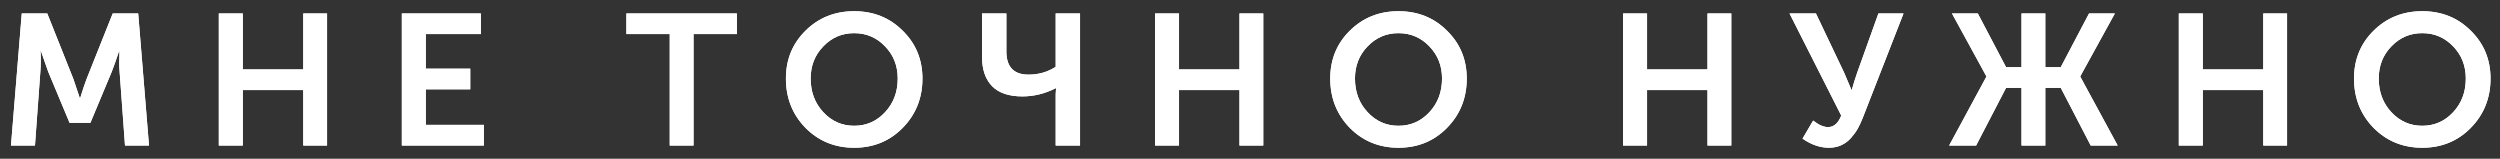 <?xml version="1.0" encoding="UTF-8"?> <svg xmlns="http://www.w3.org/2000/svg" width="189" height="12" viewBox="0 0 189 12" fill="none"><rect x="0" y="0" width="189" height="12" fill="#333333" stroke="none"/> <path d="M0.83 11L1.645 1.016H3.572L5.54 5.952L6.033 7.414H6.061C6.239 6.833 6.403 6.345 6.553 5.952L8.522 1.016H10.448L11.264 11H9.45L9.042 5.417C9.023 5.221 9.014 4.996 9.014 4.742C9.014 4.48 9.018 4.269 9.028 4.11V3.871H9C8.784 4.517 8.601 5.033 8.451 5.417L6.834 9.284H5.259L3.642 5.417L3.094 3.857H3.066C3.094 4.457 3.089 4.977 3.051 5.417L2.644 11H0.83ZM16.542 11V1.016H18.356V5.249H22.926V1.016H24.726V11H22.926V6.81H18.356V11H16.542ZM30.378 11V1.016H36.354V2.577H32.191V5.192H35.552V6.753H32.191V9.439H36.579V11H30.378ZM50.631 11V2.577H47.355V1.016H55.708V2.577H52.431V11H50.631ZM59.415 5.938C59.415 4.503 59.907 3.299 60.892 2.324C61.886 1.339 63.114 0.847 64.576 0.847C66.038 0.847 67.262 1.339 68.246 2.324C69.24 3.299 69.737 4.503 69.737 5.938C69.737 7.41 69.24 8.652 68.246 9.664C67.262 10.667 66.038 11.169 64.576 11.169C63.114 11.169 61.886 10.667 60.892 9.664C59.907 8.652 59.415 7.41 59.415 5.938ZM61.286 5.938C61.286 6.95 61.604 7.799 62.242 8.483C62.879 9.167 63.657 9.509 64.576 9.509C65.495 9.509 66.273 9.167 66.91 8.483C67.548 7.799 67.867 6.95 67.867 5.938C67.867 4.972 67.548 4.161 66.91 3.505C66.273 2.839 65.495 2.507 64.576 2.507C63.657 2.507 62.879 2.839 62.242 3.505C61.604 4.161 61.286 4.972 61.286 5.938ZM77.292 7.288C76.27 7.288 75.506 7.03 75 6.514C74.493 5.989 74.24 5.249 74.24 4.292V1.016H76.082V3.885C76.082 5.056 76.64 5.642 77.756 5.642C78.515 5.642 79.2 5.446 79.809 5.052V1.016H81.651V11H79.809V7.133L79.837 6.669H79.809C79.003 7.081 78.164 7.288 77.292 7.288ZM87.32 11V1.016H89.134V5.249H93.704V1.016H95.504V11H93.704V6.81H89.134V11H87.32ZM100.565 5.938C100.565 4.503 101.057 3.299 102.042 2.324C103.036 1.339 104.264 0.847 105.726 0.847C107.188 0.847 108.412 1.339 109.396 2.324C110.39 3.299 110.887 4.503 110.887 5.938C110.887 7.41 110.39 8.652 109.396 9.664C108.412 10.667 107.188 11.169 105.726 11.169C104.264 11.169 103.036 10.667 102.042 9.664C101.057 8.652 100.565 7.41 100.565 5.938ZM102.436 5.938C102.436 6.95 102.754 7.799 103.392 8.483C104.029 9.167 104.807 9.509 105.726 9.509C106.645 9.509 107.423 9.167 108.06 8.483C108.698 7.799 109.017 6.95 109.017 5.938C109.017 4.972 108.698 4.161 108.06 3.505C107.423 2.839 106.645 2.507 105.726 2.507C104.807 2.507 104.029 2.839 103.392 3.505C102.754 4.161 102.436 4.972 102.436 5.938ZM122.703 11V1.016H124.517V5.249H129.087V1.016H130.887V11H129.087V6.81H124.517V11H122.703ZM136.271 10.48L137.073 9.116C137.494 9.444 137.869 9.608 138.198 9.608C138.638 9.608 138.971 9.317 139.196 8.736L135.287 1.016H137.284L139.407 5.474L139.969 6.795H139.997C140.119 6.355 140.255 5.919 140.405 5.488L142.008 1.016H143.907L140.827 8.905C140.705 9.214 140.579 9.486 140.447 9.72C140.316 9.955 140.147 10.189 139.941 10.424C139.735 10.658 139.491 10.841 139.21 10.972C138.929 11.103 138.615 11.169 138.268 11.169C137.593 11.169 136.927 10.939 136.271 10.48ZM147.356 11L150.169 5.797V5.769L147.567 1.016H149.522L151.659 5.08H152.826V1.016H154.626V5.08H155.793L157.931 1.016H159.885L157.27 5.769V5.797L160.096 11H158.057L155.793 6.641H154.626V11H152.826V6.641H151.659L149.395 11H147.356ZM164.718 11V1.016H166.532V5.249H171.102V1.016H172.902V11H171.102V6.81H166.532V11H164.718ZM177.963 5.938C177.963 4.503 178.455 3.299 179.439 2.324C180.433 1.339 181.661 0.847 183.123 0.847C184.586 0.847 185.809 1.339 186.794 2.324C187.787 3.299 188.284 4.503 188.284 5.938C188.284 7.41 187.787 8.652 186.794 9.664C185.809 10.667 184.586 11.169 183.123 11.169C181.661 11.169 180.433 10.667 179.439 9.664C178.455 8.652 177.963 7.41 177.963 5.938ZM179.833 5.938C179.833 6.95 180.152 7.799 180.789 8.483C181.427 9.167 182.205 9.509 183.123 9.509C184.042 9.509 184.82 9.167 185.458 8.483C186.095 7.799 186.414 6.95 186.414 5.938C186.414 4.972 186.095 4.161 185.458 3.505C184.82 2.839 184.042 2.507 183.123 2.507C182.205 2.507 181.427 2.839 180.789 3.505C180.152 4.161 179.833 4.972 179.833 5.938Z" fill="white"></path> <path d="M0.83 11L1.645 1.016H3.572L5.54 5.952L6.033 7.414H6.061C6.239 6.833 6.403 6.345 6.553 5.952L8.522 1.016H10.448L11.264 11H9.45L9.042 5.417C9.023 5.221 9.014 4.996 9.014 4.742C9.014 4.48 9.018 4.269 9.028 4.11V3.871H9C8.784 4.517 8.601 5.033 8.451 5.417L6.834 9.284H5.259L3.642 5.417L3.094 3.857H3.066C3.094 4.457 3.089 4.977 3.051 5.417L2.644 11H0.83ZM16.542 11V1.016H18.356V5.249H22.926V1.016H24.726V11H22.926V6.81H18.356V11H16.542ZM30.378 11V1.016H36.354V2.577H32.191V5.192H35.552V6.753H32.191V9.439H36.579V11H30.378ZM50.631 11V2.577H47.355V1.016H55.708V2.577H52.431V11H50.631ZM59.415 5.938C59.415 4.503 59.907 3.299 60.892 2.324C61.886 1.339 63.114 0.847 64.576 0.847C66.038 0.847 67.262 1.339 68.246 2.324C69.24 3.299 69.737 4.503 69.737 5.938C69.737 7.41 69.24 8.652 68.246 9.664C67.262 10.667 66.038 11.169 64.576 11.169C63.114 11.169 61.886 10.667 60.892 9.664C59.907 8.652 59.415 7.41 59.415 5.938ZM61.286 5.938C61.286 6.95 61.604 7.799 62.242 8.483C62.879 9.167 63.657 9.509 64.576 9.509C65.495 9.509 66.273 9.167 66.91 8.483C67.548 7.799 67.867 6.95 67.867 5.938C67.867 4.972 67.548 4.161 66.91 3.505C66.273 2.839 65.495 2.507 64.576 2.507C63.657 2.507 62.879 2.839 62.242 3.505C61.604 4.161 61.286 4.972 61.286 5.938ZM77.292 7.288C76.27 7.288 75.506 7.03 75 6.514C74.493 5.989 74.24 5.249 74.24 4.292V1.016H76.082V3.885C76.082 5.056 76.64 5.642 77.756 5.642C78.515 5.642 79.2 5.446 79.809 5.052V1.016H81.651V11H79.809V7.133L79.837 6.669H79.809C79.003 7.081 78.164 7.288 77.292 7.288ZM87.32 11V1.016H89.134V5.249H93.704V1.016H95.504V11H93.704V6.81H89.134V11H87.32ZM100.565 5.938C100.565 4.503 101.057 3.299 102.042 2.324C103.036 1.339 104.264 0.847 105.726 0.847C107.188 0.847 108.412 1.339 109.396 2.324C110.39 3.299 110.887 4.503 110.887 5.938C110.887 7.41 110.39 8.652 109.396 9.664C108.412 10.667 107.188 11.169 105.726 11.169C104.264 11.169 103.036 10.667 102.042 9.664C101.057 8.652 100.565 7.41 100.565 5.938ZM102.436 5.938C102.436 6.95 102.754 7.799 103.392 8.483C104.029 9.167 104.807 9.509 105.726 9.509C106.645 9.509 107.423 9.167 108.06 8.483C108.698 7.799 109.017 6.95 109.017 5.938C109.017 4.972 108.698 4.161 108.06 3.505C107.423 2.839 106.645 2.507 105.726 2.507C104.807 2.507 104.029 2.839 103.392 3.505C102.754 4.161 102.436 4.972 102.436 5.938ZM122.703 11V1.016H124.517V5.249H129.087V1.016H130.887V11H129.087V6.81H124.517V11H122.703ZM136.271 10.48L137.073 9.116C137.494 9.444 137.869 9.608 138.198 9.608C138.638 9.608 138.971 9.317 139.196 8.736L135.287 1.016H137.284L139.407 5.474L139.969 6.795H139.997C140.119 6.355 140.255 5.919 140.405 5.488L142.008 1.016H143.907L140.827 8.905C140.705 9.214 140.579 9.486 140.447 9.72C140.316 9.955 140.147 10.189 139.941 10.424C139.735 10.658 139.491 10.841 139.21 10.972C138.929 11.103 138.615 11.169 138.268 11.169C137.593 11.169 136.927 10.939 136.271 10.48ZM147.356 11L150.169 5.797V5.769L147.567 1.016H149.522L151.659 5.08H152.826V1.016H154.626V5.08H155.793L157.931 1.016H159.885L157.27 5.769V5.797L160.096 11H158.057L155.793 6.641H154.626V11H152.826V6.641H151.659L149.395 11H147.356ZM164.718 11V1.016H166.532V5.249H171.102V1.016H172.902V11H171.102V6.81H166.532V11H164.718ZM177.963 5.938C177.963 4.503 178.455 3.299 179.439 2.324C180.433 1.339 181.661 0.847 183.123 0.847C184.586 0.847 185.809 1.339 186.794 2.324C187.787 3.299 188.284 4.503 188.284 5.938C188.284 7.41 187.787 8.652 186.794 9.664C185.809 10.667 184.586 11.169 183.123 11.169C181.661 11.169 180.433 10.667 179.439 9.664C178.455 8.652 177.963 7.41 177.963 5.938ZM179.833 5.938C179.833 6.95 180.152 7.799 180.789 8.483C181.427 9.167 182.205 9.509 183.123 9.509C184.042 9.509 184.82 9.167 185.458 8.483C186.095 7.799 186.414 6.95 186.414 5.938C186.414 4.972 186.095 4.161 185.458 3.505C184.82 2.839 184.042 2.507 183.123 2.507C182.205 2.507 181.427 2.839 180.789 3.505C180.152 4.161 179.833 4.972 179.833 5.938Z" fill="white"></path> </svg> 